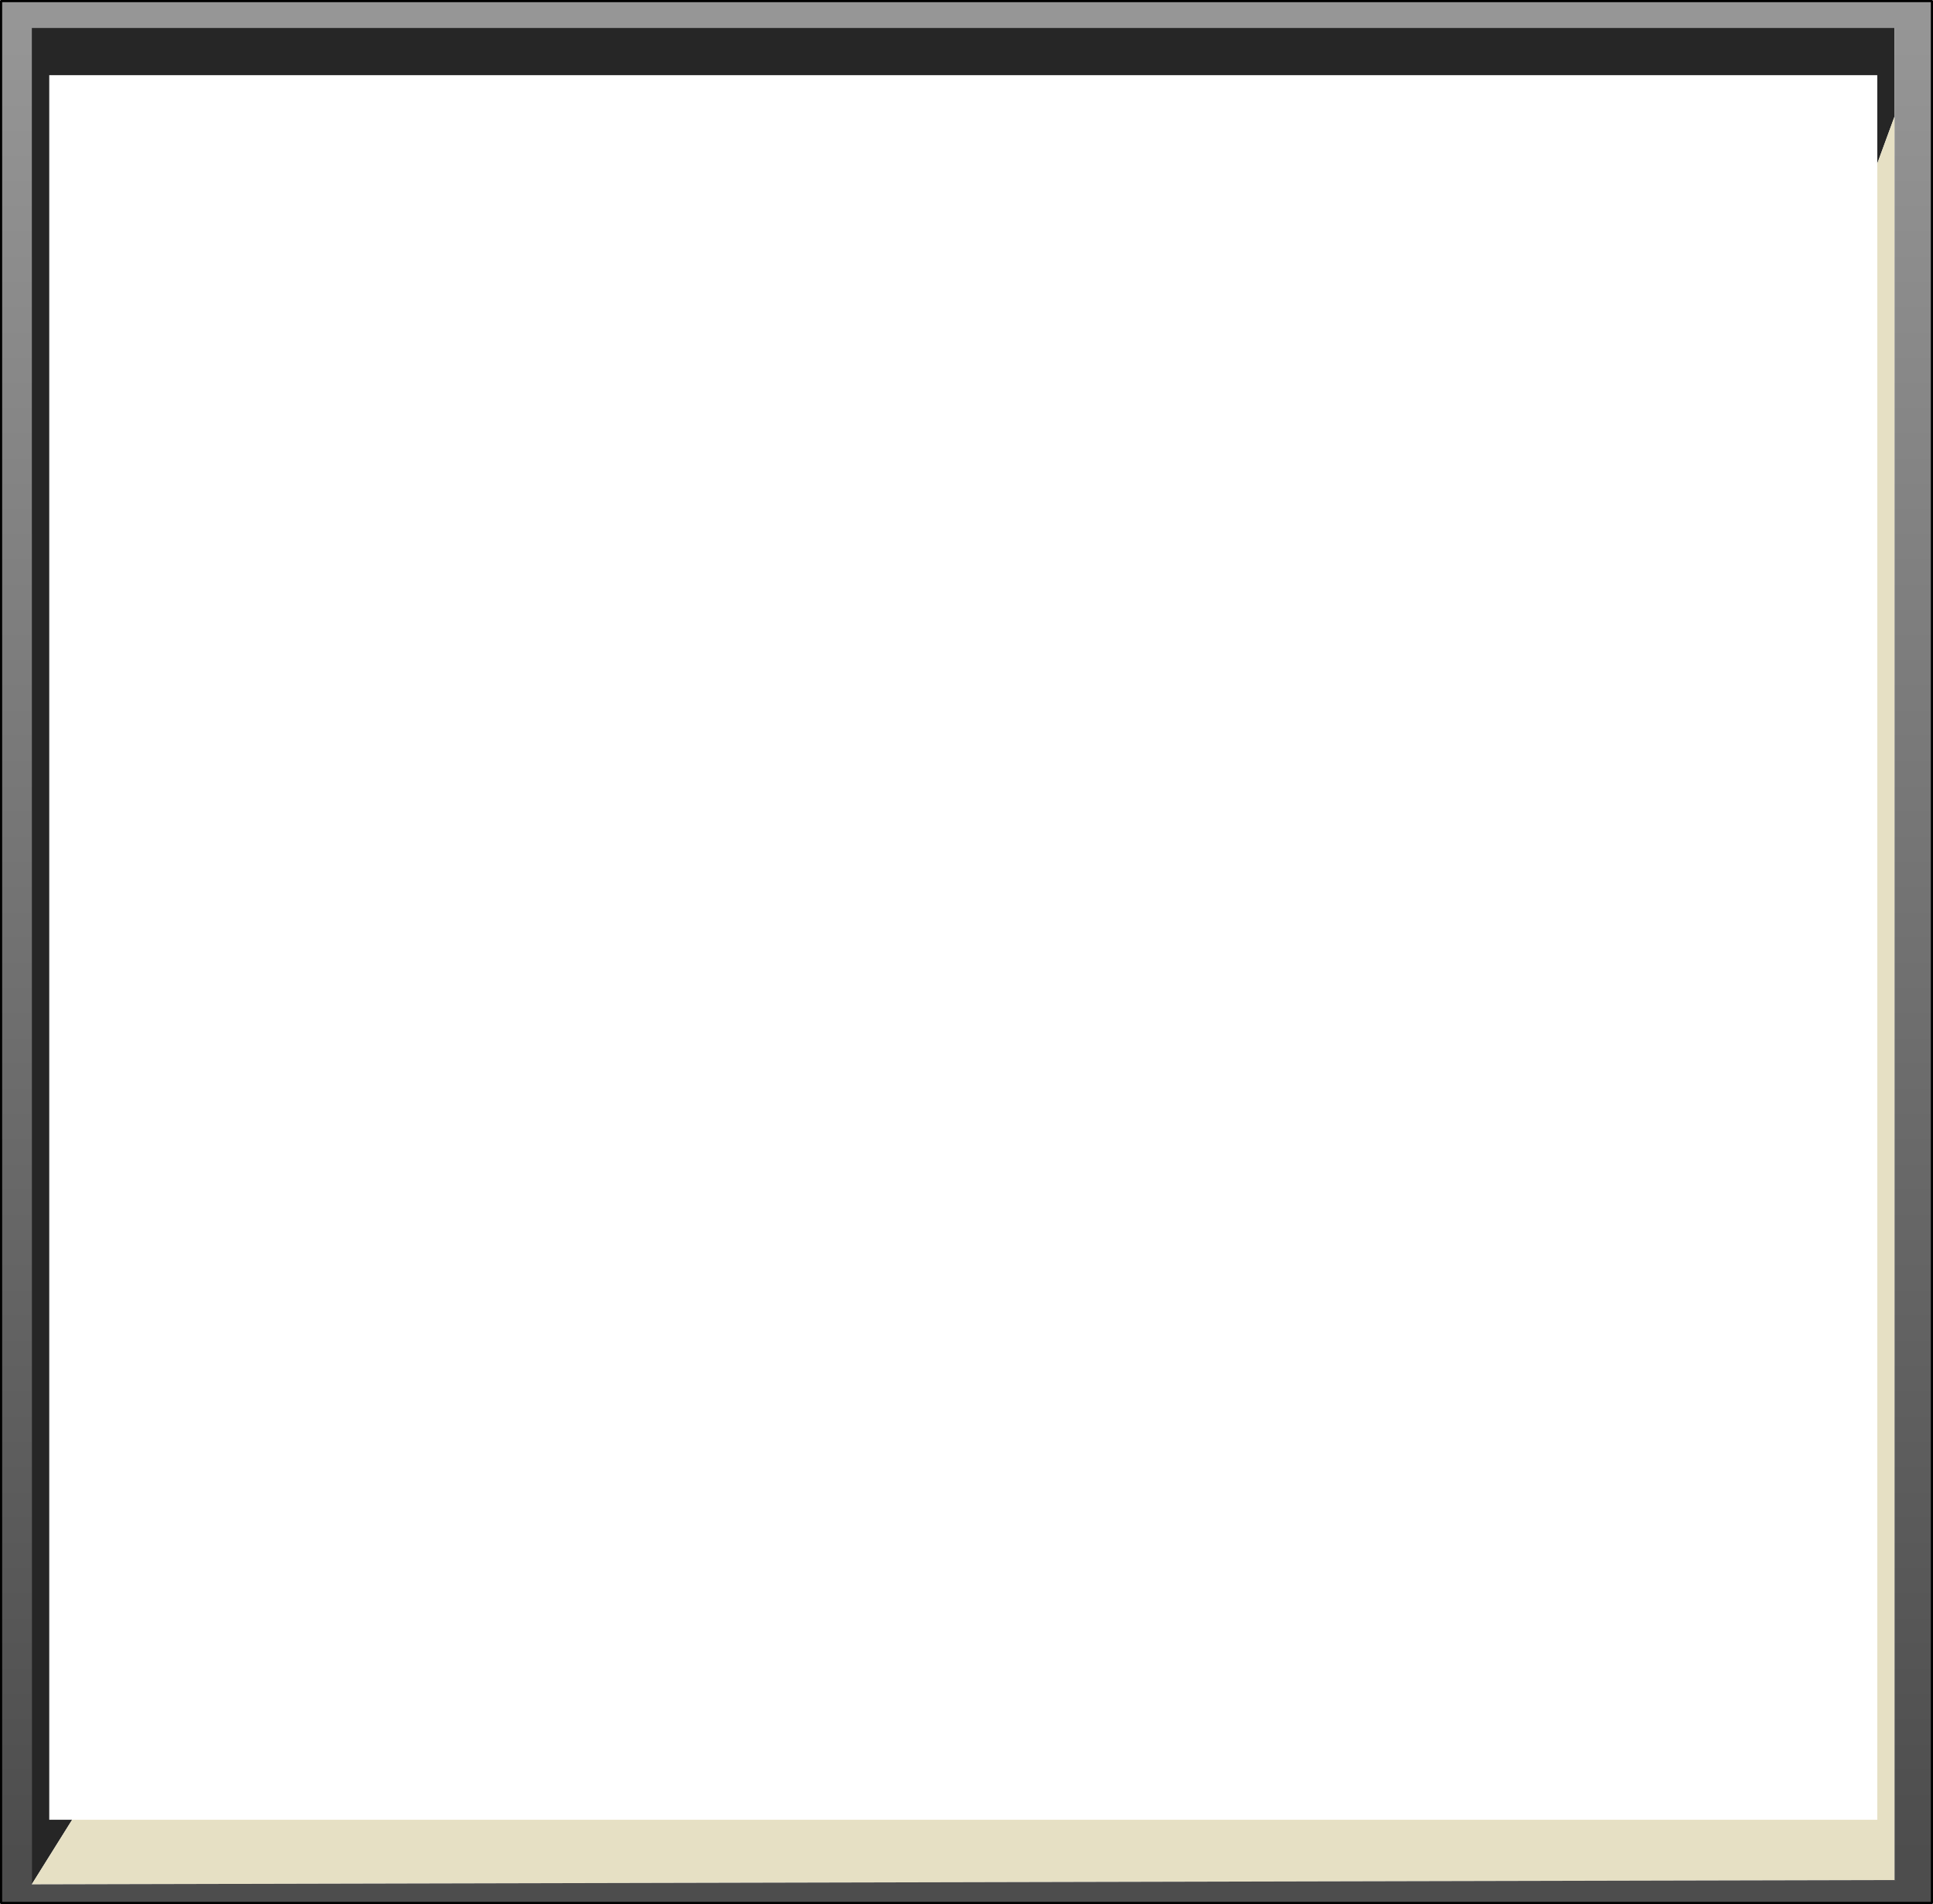 <?xml version="1.0" encoding="UTF-8" standalone="no"?>
<svg xmlns:xlink="http://www.w3.org/1999/xlink" height="440.7px" width="447.5px" xmlns="http://www.w3.org/2000/svg">
  <g transform="matrix(1.0, 0.0, 0.0, 1.0, 223.75, 220.35)">
    <path d="M214.85 -193.4 L210.85 -182.5 210.85 -202.95 -212.35 -202.95 -212.35 200.85 -207.05 200.85 -216.4 215.8 -216.4 -213.9 214.85 -213.9 214.85 -193.4" fill="#262626" fill-rule="evenodd" stroke="none"/>
    <path d="M210.85 -182.5 L214.85 -193.4 214.85 214.8 -216.4 215.8 -207.05 200.85 210.85 200.85 210.85 -182.5" fill="#e6e0c4" fill-rule="evenodd" stroke="none"/>
    <path d="M214.85 -193.4 L214.85 -213.9 -216.4 -213.9 -216.4 215.8 214.85 214.8 214.85 -193.4 M223.5 220.1 L-223.5 220.1 -223.5 -220.1 223.5 -220.1 223.5 220.1" fill="url(#gradient0)" fill-rule="evenodd" stroke="none"/>
    <path d="M223.5 220.1 L-223.5 220.1 -223.5 -220.1 223.5 -220.1 223.5 220.1 Z" fill="none" stroke="#000000" stroke-linecap="round" stroke-linejoin="round" stroke-width="0.5"/>
  </g>
  <defs>
    <linearGradient gradientTransform="matrix(0.0, 0.26, -0.273, 0.0, 0.0, -3.35)" gradientUnits="userSpaceOnUse" id="gradient0" spreadMethod="pad" x1="-819.2" x2="819.2">
      <stop offset="0.0" stop-color="#969696"/>
      <stop offset="1.0" stop-color="#4d4d4d"/>
    </linearGradient>
  </defs>
</svg>
